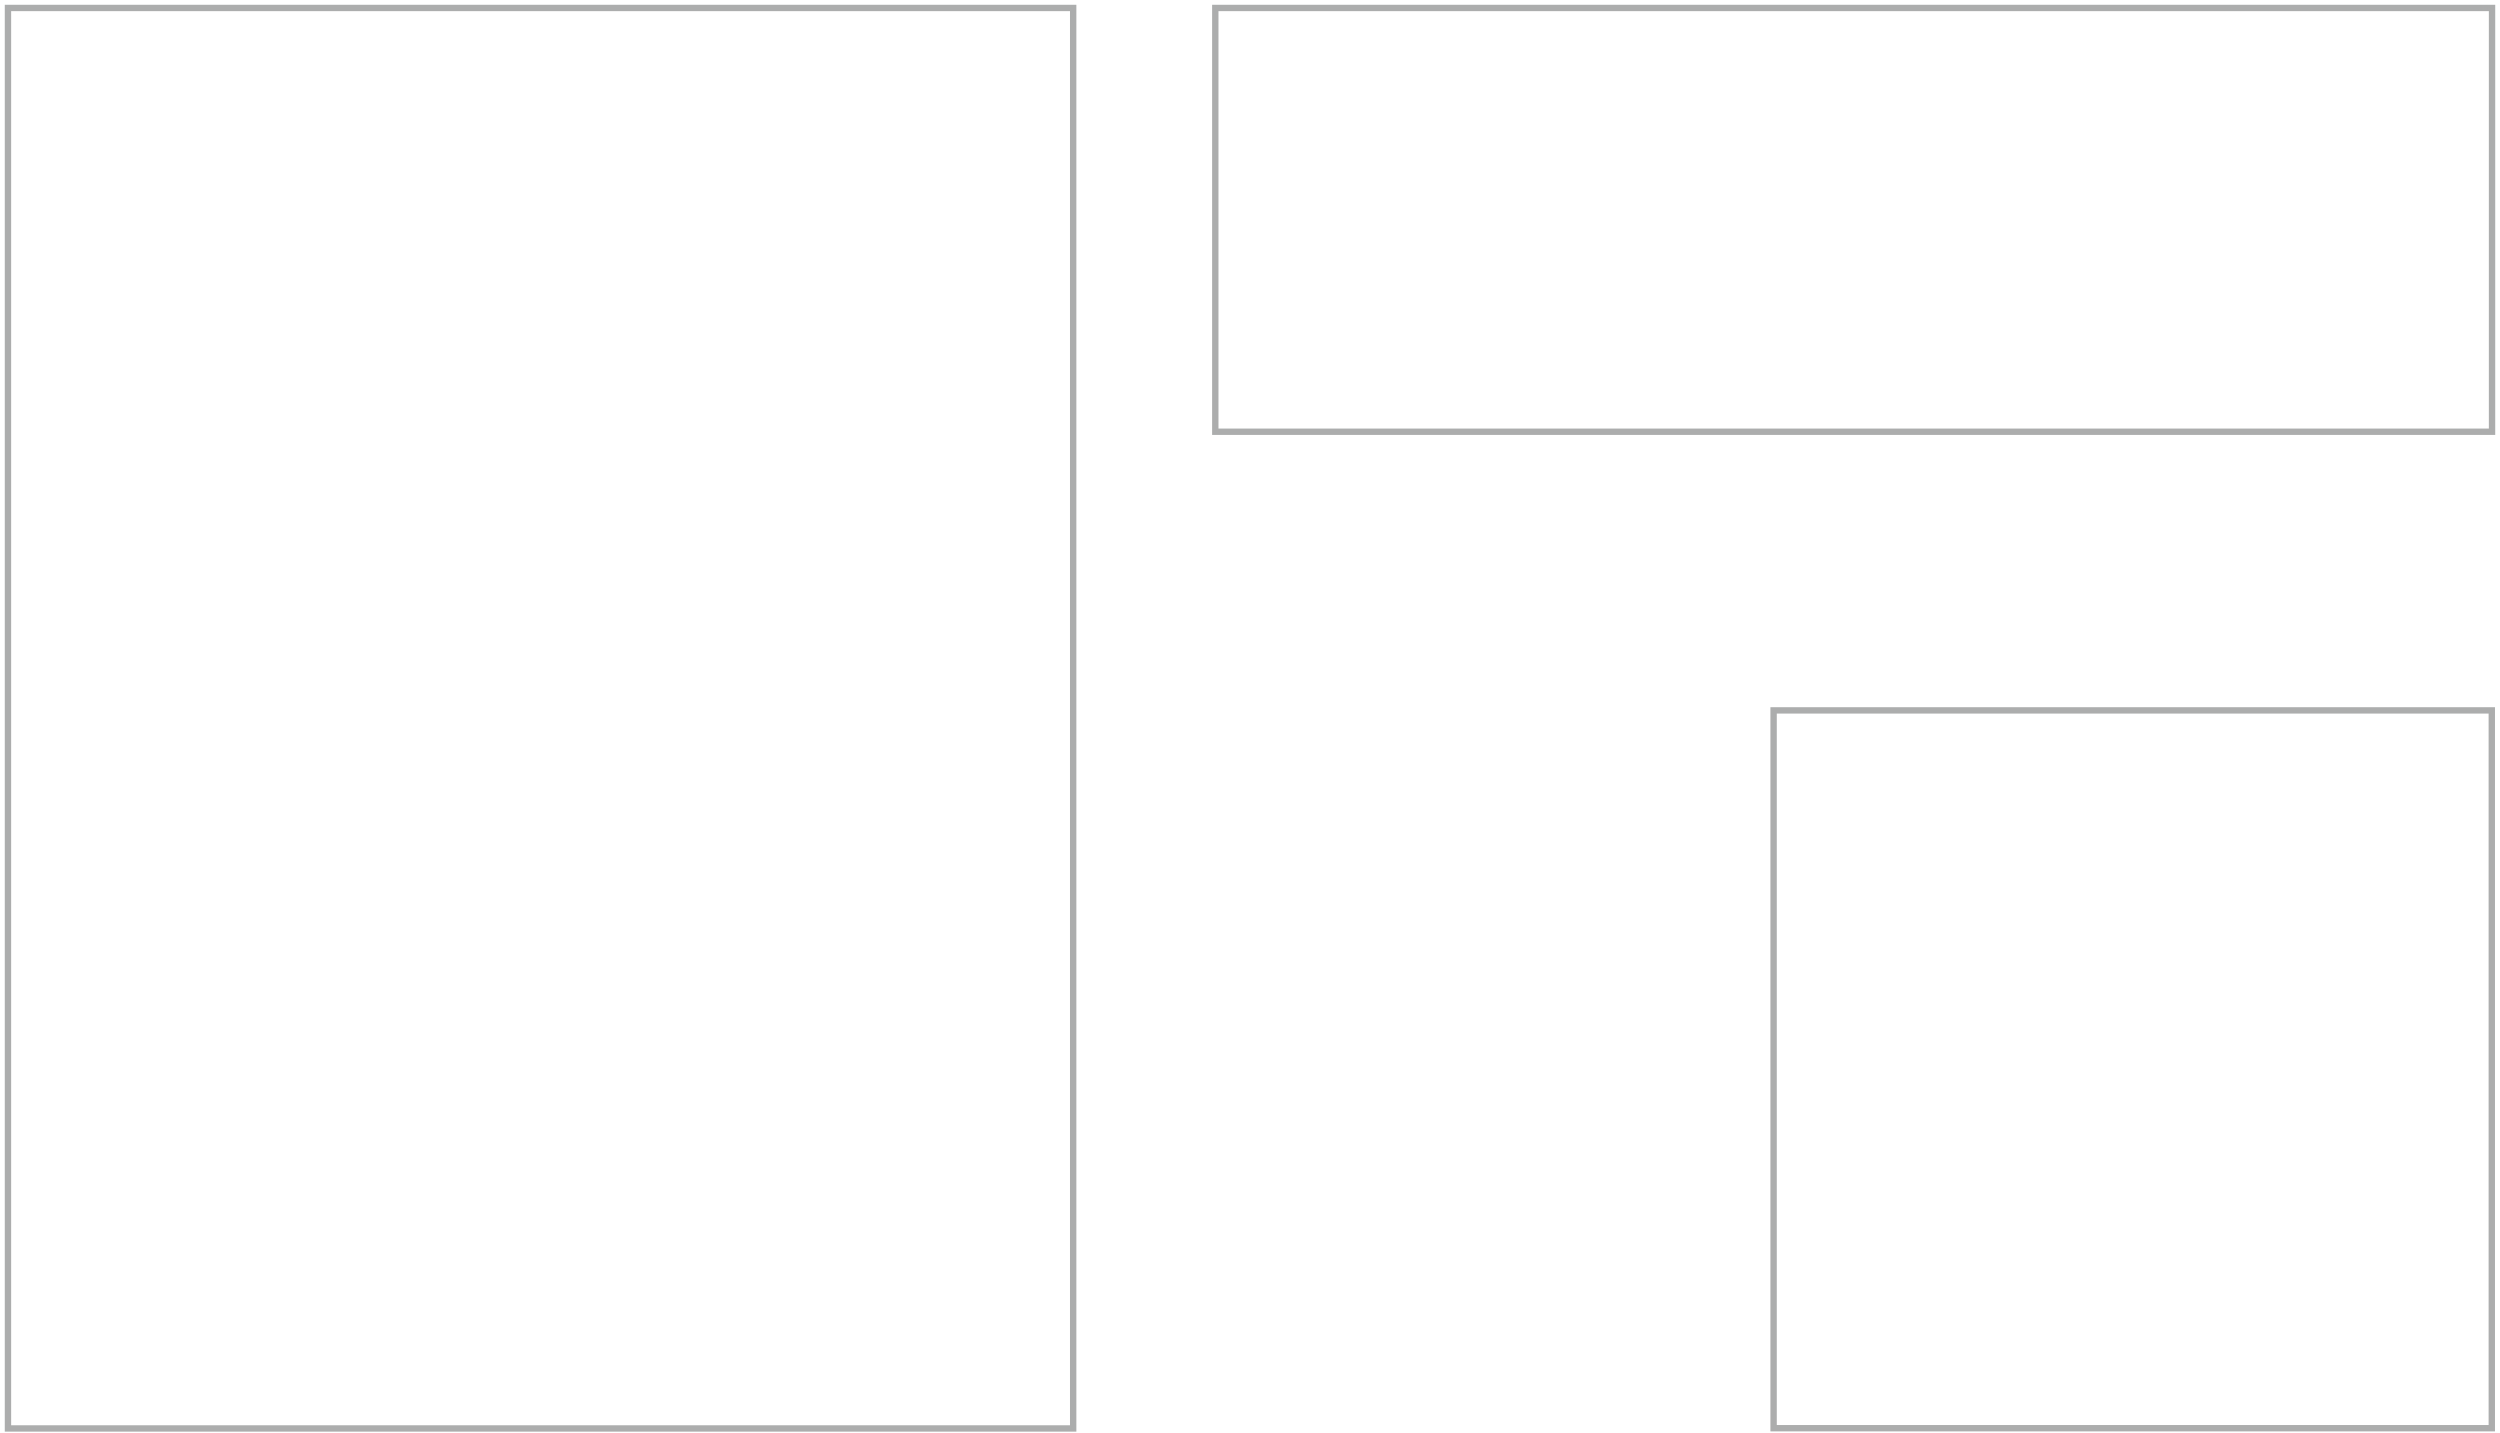 <?xml version="1.0" encoding="utf-8"?>
<svg xmlns="http://www.w3.org/2000/svg" fill="none" height="100%" overflow="visible" preserveAspectRatio="none" style="display: block;" viewBox="0 0 314 180" width="100%">
<path d="M1 1V179.413H134.791V1H1ZM222.765 89.225V179.383H312.97V89.225H222.765ZM152.641 1V54.227H313V1H152.641Z" id="Vector" stroke="#ACADAD" stroke-width="0.8"/>
</svg>
